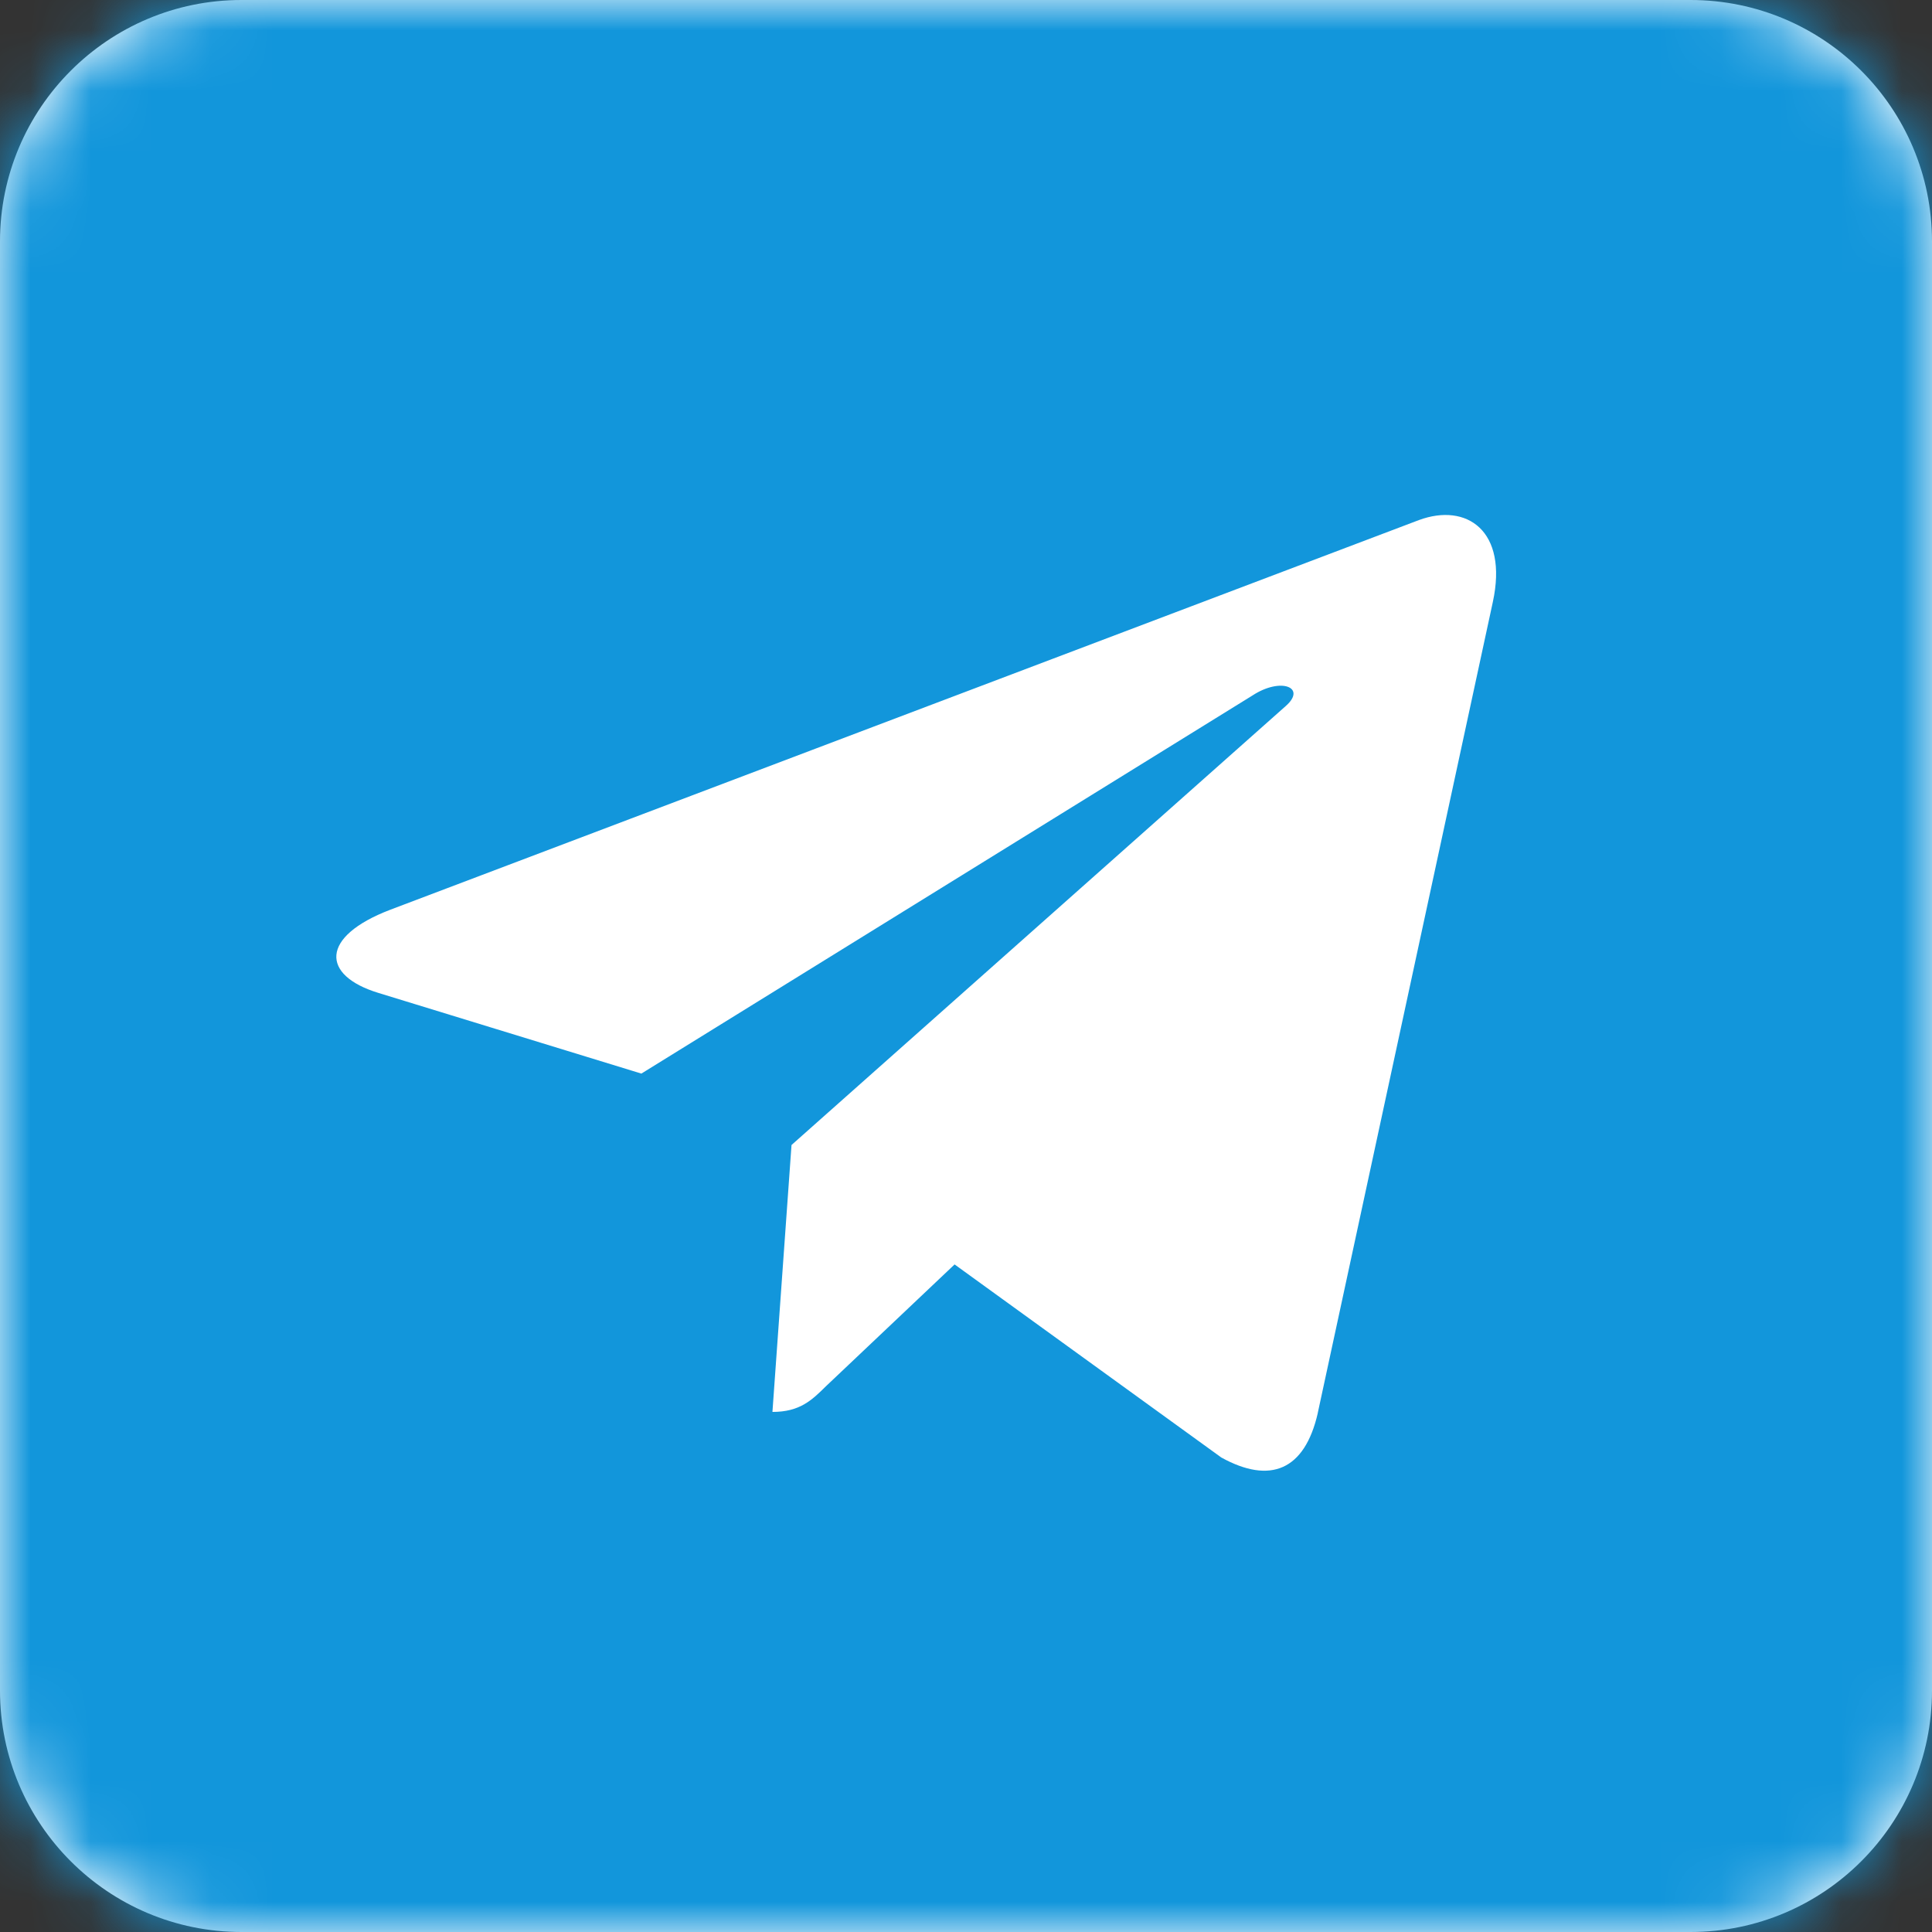<svg width="32" height="32" viewBox="0 0 32 32" fill="none" xmlns="http://www.w3.org/2000/svg">
<rect x="0" y="0" width="32" height="32" fill="#333333" stroke="none"/>
<g clip-path="url(#clip0_832_250)">
<path fill-rule="evenodd" clip-rule="evenodd" d="M0 4C0 1.791 1.791 0 4 0H28C30.209 0 32 1.791 32 4V28C32 30.209 30.209 32 28 32H4C1.791 32 0 30.209 0 28V4Z" fill="white"/>
<mask id="mask0_832_250" style="mask-type:luminance" maskUnits="userSpaceOnUse" x="0" y="0" width="32" height="32">
<path fill-rule="evenodd" clip-rule="evenodd" d="M0 4C0 1.791 1.791 0 4 0H28C30.209 0 32 1.791 32 4V28C32 30.209 30.209 32 28 32H4C1.791 32 0 30.209 0 28V4Z" fill="white"/>
</mask>
<g mask="url(#mask0_832_250)">
<path d="M21.826 23.405L24.726 9.971C24.982 8.788 24.291 8.323 23.502 8.614L6.462 15.069C5.298 15.514 5.318 16.155 6.265 16.445L10.623 17.782L20.742 11.521C21.215 11.21 21.649 11.385 21.295 11.695L13.11 18.965L12.794 23.386C13.248 23.386 13.446 23.192 13.682 22.959L15.811 20.943L20.229 24.141C21.038 24.587 21.61 24.355 21.827 23.404L21.826 23.405ZM37.695 0.239C37.695 9.834 46.973 38.453 16.047 32.808C-13.553 38.019 -1.624 25.033 -1.624 15.438C-1.624 5.842 -3.3 -18 6.462 -18C16.224 -18 37.695 -9.357 37.695 0.239Z" fill="#1296DB"/>
</g>
</g>
<defs>
<clipPath id="clip0_832_250">
<rect width="32" height="32" fill="white"/>
</clipPath>
</defs>
</svg>
